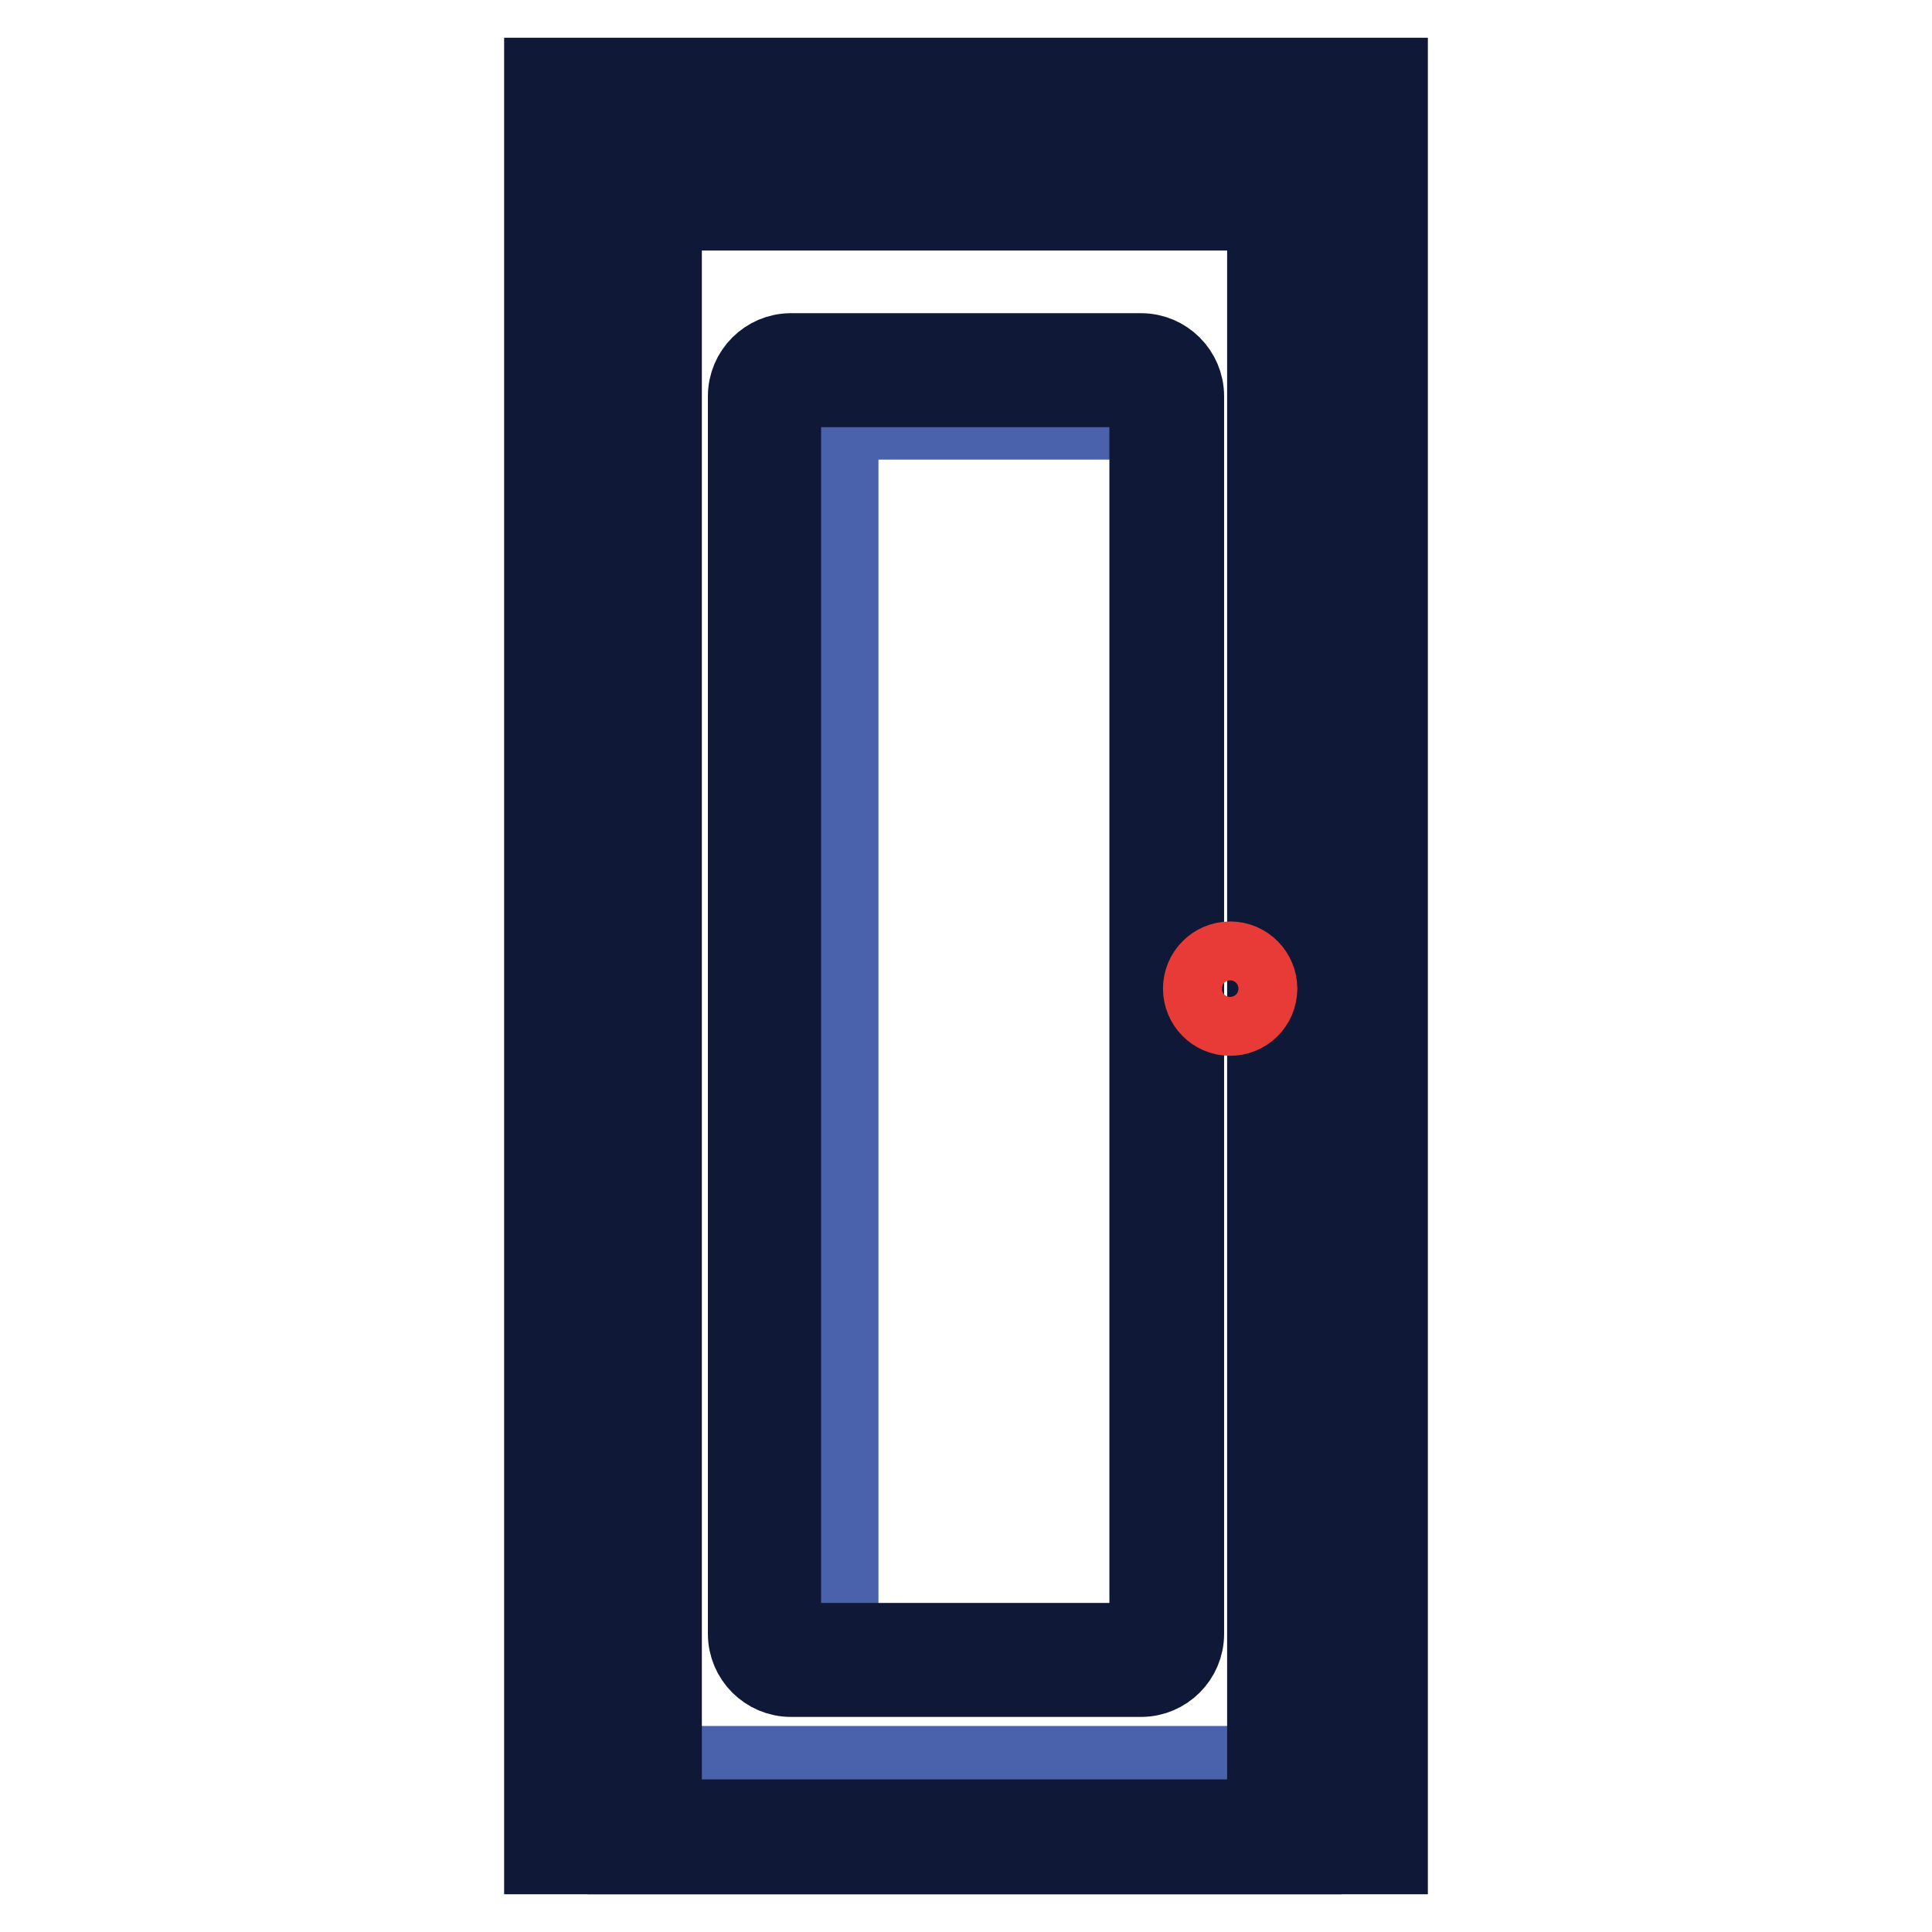 <?xml version="1.0" encoding="utf-8"?>
<!-- Svg Vector Icons : http://www.onlinewebfonts.com/icon -->
<!DOCTYPE svg PUBLIC "-//W3C//DTD SVG 1.1//EN" "http://www.w3.org/Graphics/SVG/1.1/DTD/svg11.dtd">
<svg version="1.1" xmlns="http://www.w3.org/2000/svg" xmlns:xlink="http://www.w3.org/1999/xlink" x="0px" y="0px" viewBox="0 0 256 256" enable-background="new 0 0 256 256" xml:space="preserve">
<g> <path stroke-width="10" fill-opacity="0" stroke="#4a61ab"  d="M112.4,55.9h42.5v-2.8c0-3.3-2.4-5.9-5.5-5.9H105c-3.2,0-5.9,2.6-5.9,5.9v162.2c0,3.3,2.8,6,5.9,6h6.4V56.7 C111.4,56.2,111.9,55.9,112.4,55.9z M73.4,233.7H181v9H73.4V233.7z"/> <path stroke-width="10" fill-opacity="0" stroke="#0f1937"  d="M184.2,246H71.8V10h112.4V246z M77,240.8H179V15.2H77V240.8z"/> <path stroke-width="10" fill-opacity="0" stroke="#0f1937"  d="M172.8,246H82.9V23.1h89.9V246z M88,240.8h79.6V28.2H88V240.8z"/> <path stroke-width="10" fill-opacity="0" stroke="#0f1937"  d="M151.2,222.5h-46.4c-3.3,0-6-2.7-6-6v-164c0-3.3,2.7-6,6-6h46.4c3.3,0,6,2.7,6,6v164 C157.2,219.8,154.5,222.5,151.2,222.5L151.2,222.5z M104.7,51.6c-0.5,0-0.9,0.4-0.9,0.9v164c0,0.5,0.4,0.9,0.9,0.9h46.4 c0.5,0,0.9-0.4,0.9-0.9v-164c0-0.5-0.4-0.9-0.9-0.9H104.7z"/> <path stroke-width="10" fill-opacity="0" stroke="#e83b37"  d="M159.1,131c0,2.1,1.7,3.9,3.9,3.9c2.1,0,3.9-1.7,3.9-3.9c0-2.1-1.7-3.9-3.9-3.9 C160.8,127.1,159.1,128.9,159.1,131z"/></g>
</svg>